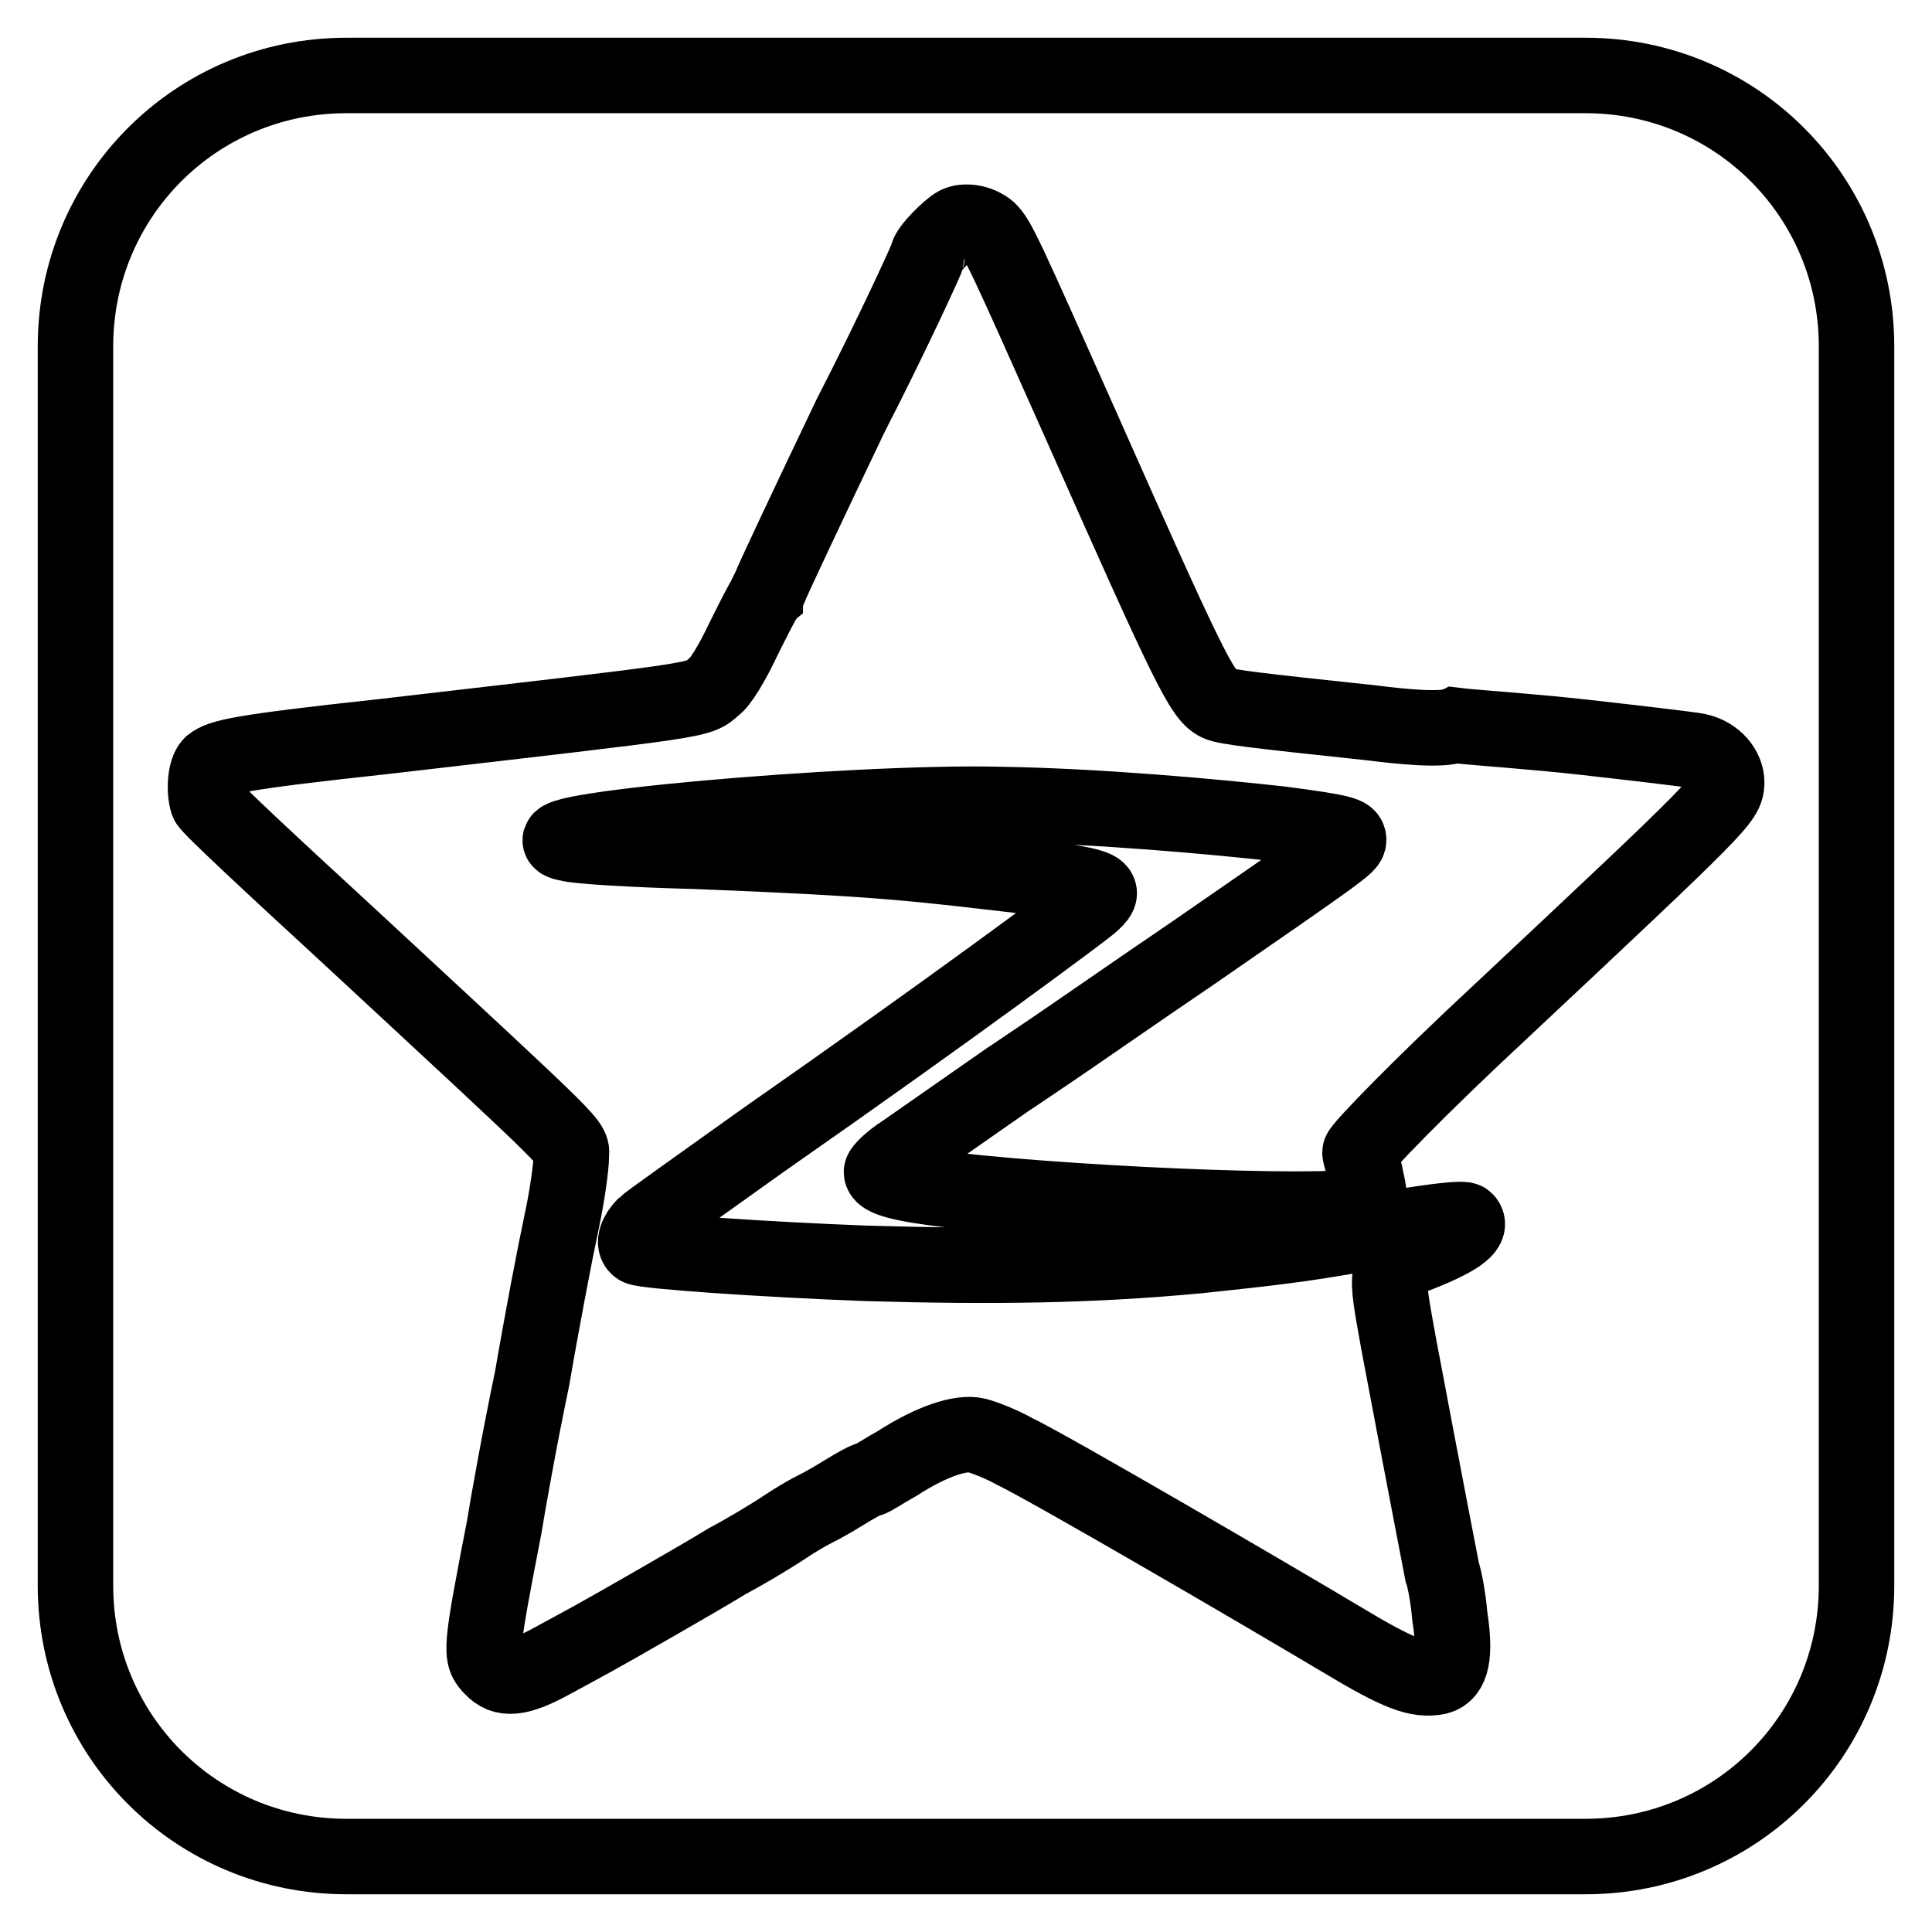 <?xml version="1.0" encoding="utf-8"?>
<!-- Svg Vector Icons : http://www.onlinewebfonts.com/icon -->
<!DOCTYPE svg PUBLIC "-//W3C//DTD SVG 1.1//EN" "http://www.w3.org/Graphics/SVG/1.1/DTD/svg11.dtd">
<svg version="1.1" xmlns="http://www.w3.org/2000/svg" xmlns:xlink="http://www.w3.org/1999/xlink" x="0px" y="0px" viewBox="0 0 256 256" enable-background="new 0 0 256 256" xml:space="preserve">
<g> <path stroke-width="10" fill-opacity="0" stroke="#000000"  d="M210.1,10H45.9C26,10,10,26,10,45.9v164.2C10,230,26,246,45.9,246h164.2c19.9,0,35.9-16,35.9-35.9V45.9 C246,26,230,10,210.1,10z M199.1,133.8c-11,10.2-18.9,18.4-18.9,18.9c0,0.3,0.5,1.8,0.8,3.4c0.5,2.1,0.5,3.1,0.3,3.4 c-1.6,1.6-36.4,0.3-55.1-1.8c-7.1-0.8-9.4-1.6-9.4-2.4c0-0.3,1.3-1.6,2.9-2.6c2.6-1.8,11.3-7.9,13.9-9.7c0.5-0.3,3.1-2.1,5.5-3.7 c2.4-1.6,11-7.6,19.1-13.1c19.7-13.6,20.5-14.2,20.5-14.9s-0.5-1-8.9-2.1c-8.9-1-24.4-2.4-37.2-2.6c-19.7-0.5-66.3,3.7-57.2,5.2 c0.8,0.3,8.4,0.8,16.8,1c25.2,1,29.1,1.6,44.6,3.4c9.7,1.3,10,1.6,7.6,3.7c-1.6,1.3-17.8,13.4-43.3,31.2 c-8.1,5.8-15.2,10.8-15.7,11.3c-1,1-1.6,2.4-0.8,2.9c0.8,0.5,16.8,1.6,30.2,2.1c17,0.5,29.9,0.3,43.8-1c12.3-1.3,14.7-1.6,26.2-3.7 c6-1,9.2-1.3,9.4-1c1,1-1.3,2.6-6.8,4.7c-3.9,1.6-3.9,1.6-2.1,11.5c3.9,20.7,5.5,28.8,5.8,30.4c0.3,0.8,0.8,3.4,1,5.8 c0.8,5.2,0.3,7.6-1.6,8.1c-2.6,0.5-5-0.3-12.8-5c-9.2-5.5-38.5-22.6-43.3-24.9c-1.8-1-3.9-1.8-5-2.1c-2.1-0.5-6,0.8-10.5,3.7 c-1.8,1-3.4,2.1-3.7,2.1c-0.3,0-1.8,0.8-3.4,1.8c-1.6,1-3.1,1.8-3.1,1.8s-2.1,1-4.5,2.6c-2.4,1.6-6,3.7-7.9,4.7 c-2.1,1.3-6.3,3.7-9.4,5.5c-8.7,5-9.2,5.2-13.6,7.6c-4.7,2.6-6.6,2.6-8.1,1c-1.6-1.6-1.6-2.1,1.6-18.6c0.5-3.1,2.1-12.1,3.7-19.7 c1.3-7.6,3.1-17,3.9-20.7s1.3-7.6,1.3-8.7c0-2.1,2.1,0-29.6-29.4c-10-9.2-18.4-17-18.6-17.6c-0.5-1.6-0.3-4.2,0.5-5 c1.3-1,3.4-1.6,22.8-3.7c43-5,41.7-4.7,43.8-6.6c0.8-0.5,2.4-3.1,3.9-6.3c1.3-2.6,2.6-5.2,2.9-5.5c0-0.3,0.5-1,0.8-1.8 c0.3-0.8,5-10.8,10.5-22.3c5.8-11.3,10.2-21,10.2-21.2c0-0.8,2.9-3.7,3.9-4.2c1-0.5,2.9-0.3,4.2,0.8c1.3,1.3,2.1,3.1,12.3,26 c14.2,32,16,35.7,18.1,36.7c1,0.5,5.5,1,20.5,2.6c3.9,0.5,9.2,1,10.8,0.3c2.4,0.3,10.2,0.8,17.3,1.6c7.1,0.8,13.9,1.6,14.9,1.8 c2.4,0.5,3.9,2.4,3.9,4.2C228.7,106,228.2,106.5,199.1,133.8L199.1,133.8z"/></g>
</svg>